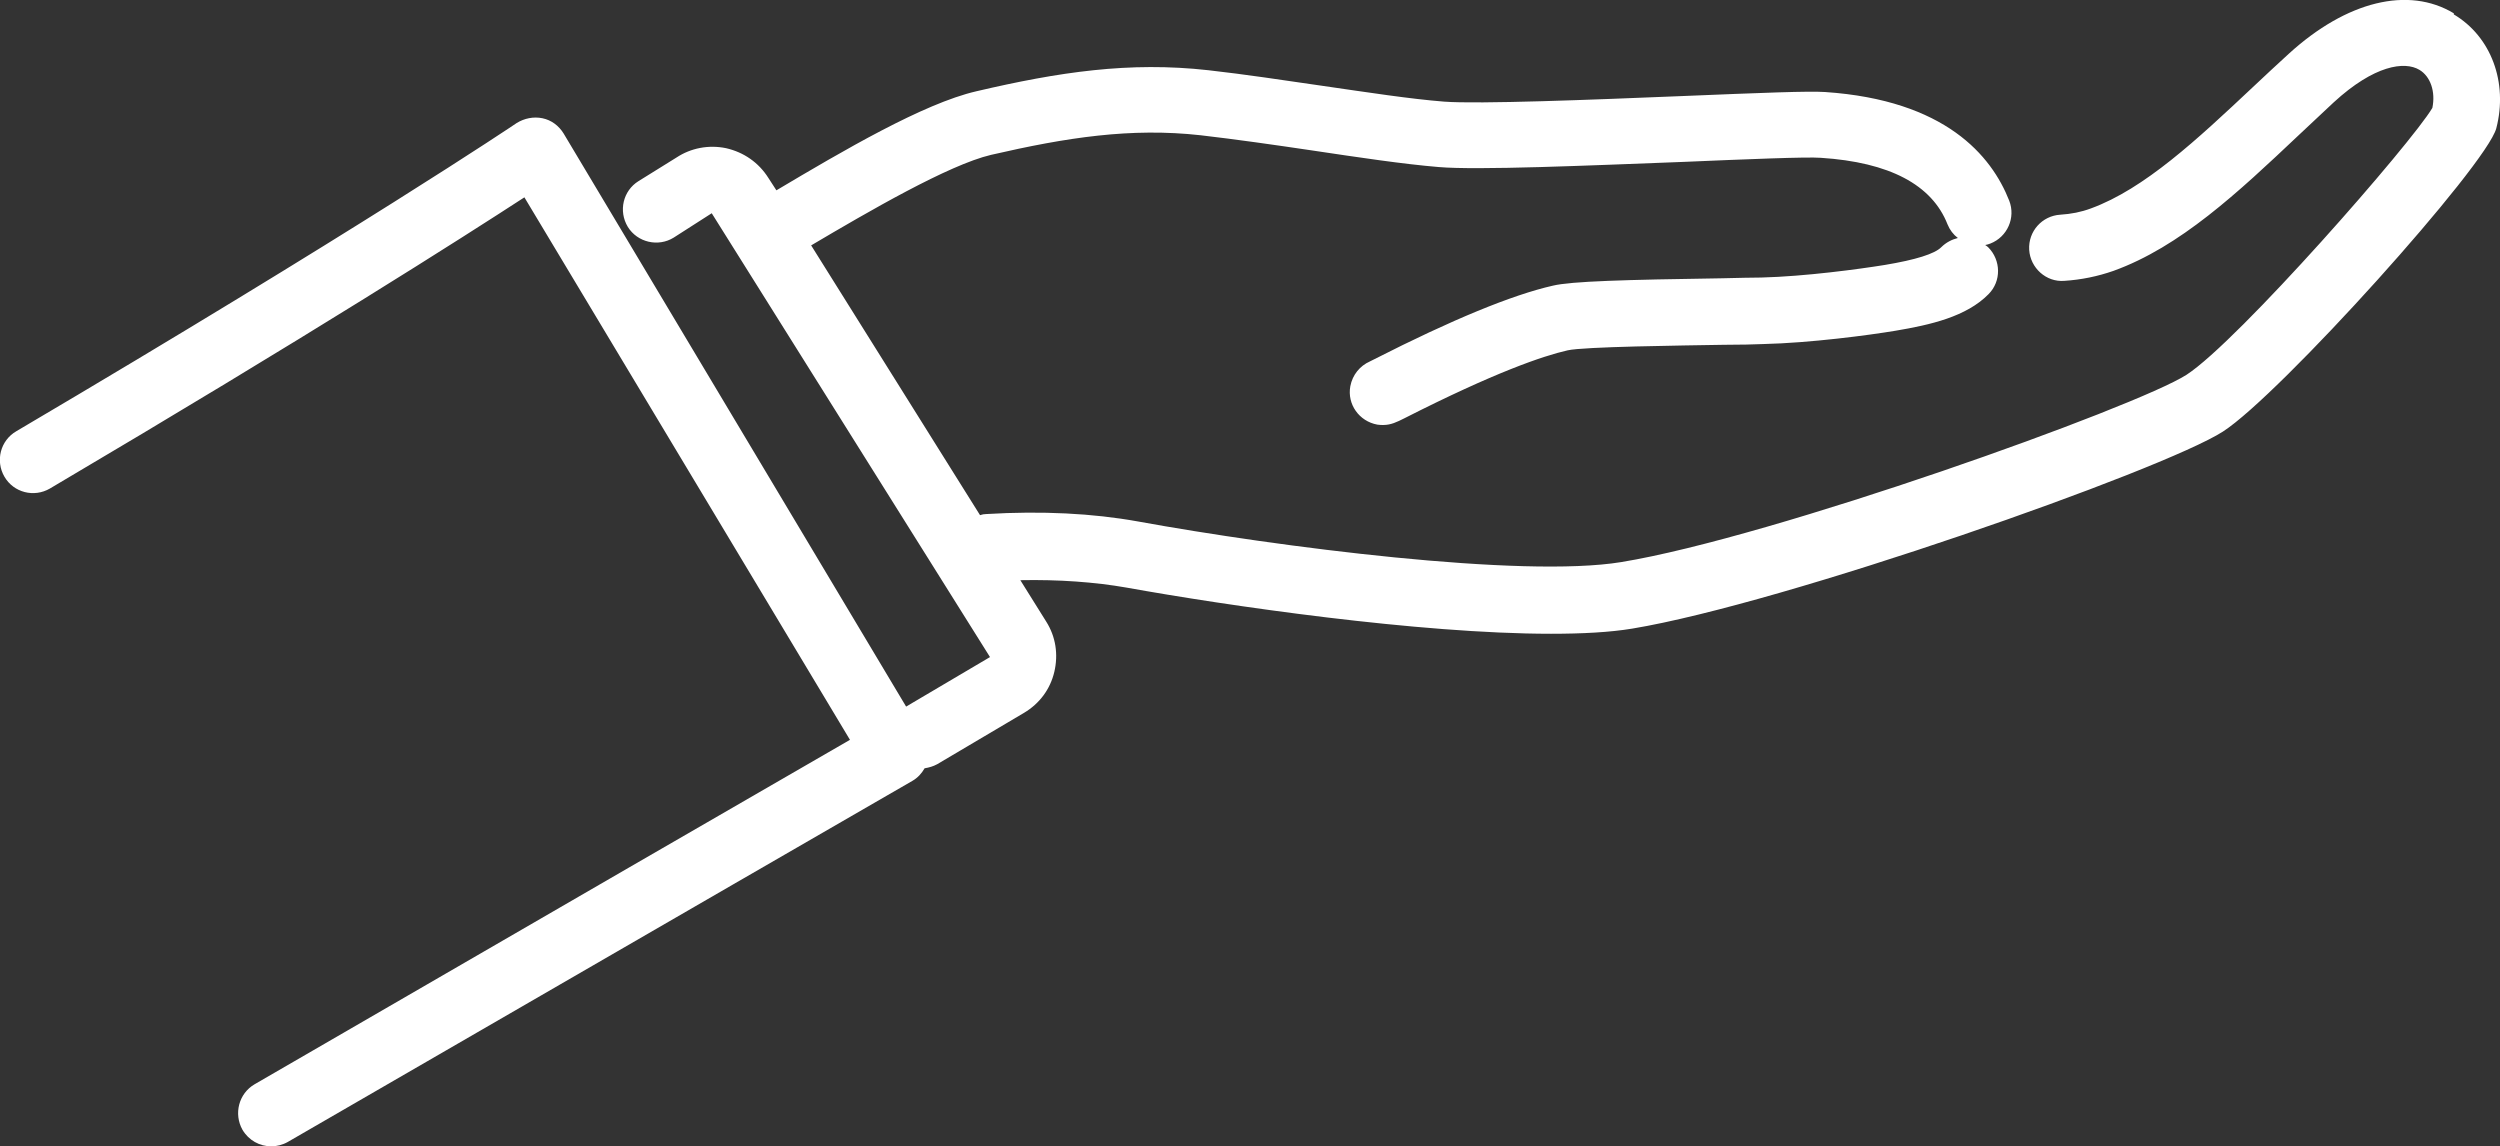 <?xml version="1.0" encoding="UTF-8"?>
<svg id="_レイヤー_2" data-name="レイヤー 2" xmlns="http://www.w3.org/2000/svg" viewBox="0 0 67.65 31.01">
  <rect x="0" y="0" width="67.65" height="31.01" fill="#333333" stroke="none"/>
  <defs>
    <style>
      .cls-1 {
        fill: #fff;
      }
    </style>
  </defs>
  <g id="_レイヤー_1-2" data-name="レイヤー 1">
    <path class="cls-1" d="M66.4.36c-1.23-.74-2.9-.33-4.46,1.09-.33.3-.66.61-.98.91-1.5,1.41-2.93,2.75-4.38,3.28-.27.1-.53.15-.83.17-.49.03-.87.45-.84.95.03.49.46.88.95.84.46-.03.9-.12,1.33-.27,1.8-.65,3.36-2.11,5-3.66.32-.3.64-.6.96-.9,1.1-1.01,1.92-1.12,2.32-.88.3.18.44.59.35,1.03-.56.95-5.25,6.31-6.65,7.22-1.35.87-11.2,4.4-15.3,5.07-2.68.44-9.29-.41-13.08-1.1-1.22-.22-2.6-.29-4.1-.2-.06,0-.11.01-.17.03l-4.57-7.3c1.54-.91,3.72-2.18,4.87-2.45,2.04-.47,3.78-.74,5.67-.53.95.11,2,.26,3.01.41,1.27.19,2.47.37,3.43.45,1.04.09,4.02-.04,6.64-.14,1.64-.07,3.33-.14,3.7-.11,1.86.12,3.01.73,3.43,1.8.06.15.16.28.28.37-.16.04-.32.12-.45.25-.18.18-.69.34-1.53.48-.68.11-2.15.31-3.34.34-.24,0-.61.01-1.05.02-2.65.04-4.09.08-4.59.2-1.1.25-2.73.92-4.83,1.99-.06.03-.1.05-.12.06-.27.12-.47.36-.53.67-.09.49.24.95.73,1.04.06.01.11.01.16.01.21,0,.37-.08.57-.18,2.46-1.25,3.76-1.69,4.42-1.84.43-.1,3.09-.13,4.22-.15.45,0,.83-.01,1.07-.02,1.28-.03,2.86-.24,3.58-.36.95-.16,1.92-.38,2.52-.99.35-.35.34-.92-.01-1.27-.02-.02-.05-.04-.08-.06.05-.01.09-.02.14-.04.46-.18.69-.7.51-1.16-.48-1.22-1.73-2.72-4.98-2.94-.44-.03-1.7.02-3.89.11-2.45.1-5.49.22-6.42.15-.9-.07-2.07-.25-3.31-.43-1.03-.15-2.09-.31-3.07-.42-2.14-.24-4.06.05-6.28.57-1.43.33-3.61,1.61-5.41,2.68l-.22-.34c-.26-.41-.66-.69-1.14-.8-.48-.1-.96,0-1.34.25l-1.03.64c-.42.26-.55.81-.29,1.24.26.42.82.55,1.24.29l1.03-.66,7.53,12.01-2.27,1.34L15.25,3.61c-.13-.21-.33-.36-.57-.41-.24-.05-.49,0-.7.13-.04.03-4.33,2.91-13.54,8.34-.43.25-.57.8-.32,1.23.25.43.8.57,1.23.32,7.03-4.15,11.21-6.82,12.84-7.88l8.81,14.68c-2.13,1.23-8.38,4.84-16.11,9.32-.43.25-.57.8-.33,1.23.17.29.47.45.78.45.15,0,.31-.04.45-.12,9.59-5.55,16.9-9.77,16.9-9.77.14-.08.25-.2.33-.34.12-.02.23-.05.34-.11l2.35-1.39c.42-.25.71-.64.82-1.11.11-.47.04-.95-.22-1.36l-.7-1.12c1.04-.02,2.01.05,2.87.2,2.72.49,7.93,1.25,11.49,1.25.85,0,1.6-.04,2.2-.14,4.11-.68,14.34-4.28,15.98-5.33,1.54-.99,7.14-7.21,7.4-8.21.32-1.24-.14-2.48-1.15-3.08Z"/>
  </g>
</svg>